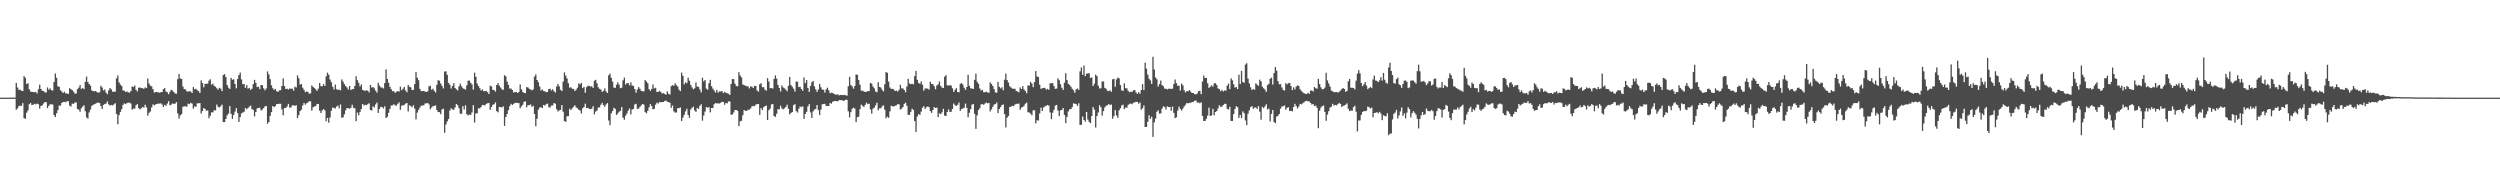 <?xml version="1.0" encoding="UTF-8"?>
<svg xmlns="http://www.w3.org/2000/svg" width="1920" height="150">
  <path d="M0 75.000h1v1.000H0zM1 75.000h1v1.000H1zM2 75.000h1v1.000H2zM3 75.000h1v1.000H3zM4 75.000h1v1.000H4zM5 75.000h1v1.000H5zM6 75.000h1v1.000H6zM7 75.000h1v1.000H7zM8 74.932h1v1.000H8zM9 74.937h1v1.000H9zM10 74.914h1v1.000H10zM11 74.934h1v1.000H11zM12 63.671h1v20.581H12zM13 67.163h1v16.092H13zM14 69.022h1v12.520H14zM15 68.883h1v12.261H15zM16 69.702h1v11.600H16zM17 69.916h1v9.311H17zM18 58.469h1v32.241H18zM19 59.737h1v31.516H19zM20 64.493h1v22.051H20zM21 63.897h1v20.946H21zM22 68.568h1v11.463H22zM23 70.306h1v8.824H23zM24 70.613h1v10.010H24zM25 70.621h1v9.791H25zM26 70.862h1v8.850H26zM27 70.565h1v9.572H27zM28 71.766h1v7.775H28zM29 68.551h1v11.534H29zM30 64.965h1v18.387H30zM31 68.376h1v12.991H31zM32 69.800h1v11.054H32zM33 69.955h1v9.484H33zM34 70.939h1v7.430H34zM35 71.031h1v7.506H35zM36 67.152h1v15.918H36zM37 68.928h1v12.371H37zM38 67.912h1v12.234H38zM39 69.347h1v10.723H39zM40 69.532h1v10.818H40zM41 63.000h1v25.386H41zM42 56.418h1v33.491H42zM43 59.736h1v27.311H43zM44 66.227h1v18.378H44zM45 66.716h1v14.386H45zM46 69.330h1v11.697H46zM47 70.372h1v8.651H47zM48 71.367h1v6.991H48zM49 70.376h1v7.859H49zM50 71.762h1v6.831H50zM51 71.781h1v5.899H51zM52 72.082h1v5.782H52zM53 67.760h1v13.414H53zM54 68.492h1v13.261H54zM55 69.146h1v10.440H55zM56 70.374h1v9.415H56zM57 71.895h1v6.900H57zM58 71.762h1v6.877H58zM59 68.462h1v15.215H59zM60 67.260h1v17.004H60zM61 65.336h1v20.534H61zM62 68.264h1v14.901H62zM63 67.653h1v14.202H63zM64 68.491h1v12.380H64zM65 62.806h1v22.644H65zM66 58.807h1v31.372H66zM67 62.980h1v28.104H67zM68 64.511h1v21.837H68zM69 65.723h1v18.475H69zM70 69.417h1v11.949H70zM71 69.930h1v10.606H71zM72 70.201h1v9.821H72zM73 69.907h1v9.719H73zM74 70.740h1v8.198H74zM75 71.196h1v7.552H75zM76 70.846h1v8.301H76zM77 65.861h1v15.640H77zM78 67.218h1v16.450H78zM79 69.424h1v11.162H79zM80 68.697h1v11.147H80zM81 71.192h1v8.308H81zM82 72.328h1v5.542H82zM83 69.333h1v10.804H83zM84 67.524h1v13.571H84zM85 68.601h1v12.043H85zM86 70.334h1v10.611H86zM87 70.531h1v9.659H87zM88 70.279h1v9.040H88zM89 60.195h1v27.317H89zM90 57.933h1v37.480H90zM91 63.281h1v25.129H91zM92 64.926h1v20.984H92zM93 66.071h1v17.797H93zM94 69.475h1v11.089H94zM95 69.735h1v9.687H95zM96 70.717h1v9.182H96zM97 70.188h1v9.014H97zM98 70.896h1v7.954H98zM99 71.099h1v7.726H99zM100 69.929h1v9.566H100zM101 66.415h1v17.863H101zM102 66.805h1v16.583H102zM103 65.690h1v17.751H103zM104 68.974h1v11.932H104zM105 70.194h1v9.727H105zM106 67.399h1v15.632H106zM107 67.137h1v16.944H107zM108 67.624h1v15.573H108zM109 67.757h1v14.464H109zM110 68.195h1v14.500H110zM111 67.115h1v13.340H111zM112 67.668h1v14.815H112zM113 60.338h1v28.515H113zM114 64.132h1v22.500H114zM115 65.798h1v19.850H115zM116 66.281h1v16.269H116zM117 68.462h1v11.737H117zM118 71.053h1v9.898H118zM119 70.766h1v9.444H119zM120 70.586h1v9.308H120zM121 70.937h1v8.566H121zM122 71.175h1v8.446H122zM123 70.811h1v8.556H123zM124 70.667h1v9.621H124zM125 68.436h1v13.766H125zM126 67.679h1v12.866H126zM127 70.232h1v11.051H127zM128 70.844h1v8.742H128zM129 72.327h1v5.410H129zM130 70.436h1v10.445H130zM131 68.944h1v11.440H131zM132 69.553h1v9.900H132zM133 70.725h1v9.107H133zM134 71.779h1v7.780H134zM135 72.002h1v6.447H135zM136 60.753h1v26.347H136zM137 56.812h1v34.284H137zM138 60.249h1v28.308H138zM139 60.559h1v27.030H139zM140 66.451h1v15.593H140zM141 68.451h1v13.242H141zM142 68.624h1v12.968H142zM143 70.151h1v11.795H143zM144 70.328h1v9.263H144zM145 70.015h1v10.035H145zM146 70.341h1v8.620H146zM147 71.364h1v8.157H147zM148 66.822h1v16.694H148zM149 68.553h1v13.162H149zM150 68.212h1v13.796H150zM151 69.284h1v10.100H151zM152 69.927h1v9.508H152zM153 71.407h1v7.684H153zM154 61.738h1v25.430H154zM155 63.791h1v21.483H155zM156 67.008h1v16.059H156zM157 64.486h1v19.192H157zM158 64.308h1v20.807H158zM159 64.239h1v20.538H159zM160 61.956h1v28.873H160zM161 60.894h1v27.970H161zM162 65.000h1v21.295H162zM163 64.239h1v22.097H163zM164 65.892h1v18.731H164zM165 66.573h1v18.243H165zM166 67.802h1v12.535H166zM167 68.862h1v13.197H167zM168 67.385h1v15.141H168zM169 68.040h1v13.598H169zM170 69.990h1v10.399H170zM171 57.591h1v36.217H171zM172 56.946h1v36.785H172zM173 59.169h1v32.198H173zM174 65.268h1v23.237H174zM175 67.329h1v19.929H175zM176 68.312h1v13.210H176zM177 59.857h1v27.609H177zM178 61.297h1v30.055H178zM179 60.887h1v27.374H179zM180 64.487h1v21.205H180zM181 67.833h1v15.173H181zM182 60.641h1v26.187H182zM183 57.643h1v36.005H183zM184 55.709h1v34.271H184zM185 60.976h1v26.119H185zM186 64.654h1v21.772H186zM187 64.535h1v21.296H187zM188 67.501h1v15.429H188zM189 65.378h1v18.562H189zM190 68.084h1v14.808H190zM191 67.469h1v14.393H191zM192 69.032h1v12.080H192zM193 68.090h1v15.724H193zM194 64.555h1v19.819H194zM195 61.328h1v28.051H195zM196 63.574h1v22.440H196zM197 66.881h1v16.406H197zM198 66.567h1v16.386H198zM199 68.445h1v14.320H199zM200 65.307h1v19.555H200zM201 65.310h1v18.833H201zM202 67.805h1v15.183H202zM203 69.312h1v12.407H203zM204 67.942h1v13.442H204zM205 54.834h1v40.208H205zM206 57.158h1v36.557H206zM207 60.797h1v28.258H207zM208 65.504h1v20.596H208zM209 67.741h1v13.743H209zM210 69.028h1v13.235H210zM211 68.234h1v13.211H211zM212 70.052h1v9.905H212zM213 70.575h1v9.284H213zM214 69.437h1v10.245H214zM215 69.260h1v10.433H215zM216 66.069h1v17.928H216zM217 60.164h1v28.405H217zM218 66.118h1v16.902H218zM219 68.370h1v14.520H219zM220 68.118h1v13.646H220zM221 68.736h1v11.034H221zM222 67.957h1v14.641H222zM223 68.141h1v14.392H223zM224 68.067h1v12.879H224zM225 69.643h1v11.178H225zM226 66.574h1v14.725H226zM227 67.181h1v13.613H227zM228 57.843h1v32.863H228zM229 60.136h1v28.307H229zM230 65.035h1v20.322H230zM231 64.397h1v19.808H231zM232 67.328h1v13.681H232zM233 68.918h1v10.130H233zM234 70.818h1v9.555H234zM235 70.133h1v9.157H235zM236 70.643h1v8.094H236zM237 71.935h1v5.806H237zM238 71.657h1v6.221H238zM239 65.625h1v19.364H239zM240 66.762h1v15.604H240zM241 67.649h1v14.080H241zM242 68.617h1v12.899H242zM243 69.762h1v9.993H243zM244 68.027h1v11.901H244zM245 63.745h1v21.226H245zM246 66.198h1v20.638H246zM247 66.182h1v18.585H247zM248 64.606h1v19.163H248zM249 66.047h1v18.687H249zM250 58.671h1v34.458H250zM251 55.816h1v34.762H251zM252 57.320h1v36.955H252zM253 61.019h1v29.164H253zM254 63.111h1v21.955H254zM255 66.565h1v16.027H255zM256 68.700h1v14.218H256zM257 64.917h1v18.462H257zM258 68.439h1v13.388H258zM259 69.097h1v11.988H259zM260 68.775h1v14.358H260zM261 69.371h1v10.860H261zM262 60.992h1v29.438H262zM263 62.645h1v27.529H263zM264 64.577h1v23.251H264zM265 66.128h1v18.623H265zM266 67.153h1v15.816H266zM267 68.687h1v14.461H267zM268 66.044h1v17.423H268zM269 69.189h1v13.622H269zM270 68.455h1v11.974H270zM271 68.441h1v14.379H271zM272 65.991h1v17.170H272zM273 58.558h1v34.491H273zM274 61.554h1v24.854H274zM275 63.566h1v24.950H275zM276 66.417h1v19.666H276zM277 64.869h1v18.888H277zM278 69.034h1v10.796H278zM279 69.465h1v11.645H279zM280 69.729h1v10.769H280zM281 69.301h1v11.463H281zM282 69.669h1v10.341H282zM283 70.965h1v8.321H283zM284 65.162h1v19.315H284zM285 67.293h1v17.560H285zM286 66.791h1v14.804H286zM287 67.907h1v14.615H287zM288 69.611h1v10.616H288zM289 71.097h1v7.709H289zM290 63.529h1v23.221H290zM291 65.704h1v17.929H291zM292 67.112h1v14.894H292zM293 67.245h1v15.048H293zM294 67.917h1v15.402H294zM295 63.808h1v17.828H295zM296 53.266h1v37.377H296zM297 60.658h1v28.997H297zM298 63.566h1v23.079H298zM299 66.722h1v16.905H299zM300 68.497h1v12.528H300zM301 70.040h1v10.925H301zM302 70.037h1v10.009H302zM303 71.249h1v9.696H303zM304 70.452h1v10.661H304zM305 69.905h1v9.796H305zM306 70.370h1v8.273H306zM307 66.490h1v17.838H307zM308 69.275h1v11.937H308zM309 68.158h1v12.738H309zM310 66.773h1v13.746H310zM311 69.452h1v10.114H311zM312 70.841h1v8.251H312zM313 65.243h1v20.352H313zM314 66.542h1v14.293H314zM315 67.082h1v14.413H315zM316 69.176h1v13.274H316zM317 68.998h1v11.826H317zM318 64.628h1v18.758H318zM319 55.237h1v36.492H319zM320 59.700h1v26.765H320zM321 61.599h1v22.786H321zM322 68.265h1v14.299H322zM323 70.015h1v11.146H323zM324 69.949h1v11.103H324zM325 69.818h1v11.025H325zM326 70.361h1v9.076H326zM327 70.668h1v8.746H327zM328 70.164h1v8.935H328zM329 66.289h1v13.893H329zM330 65.864h1v18.071H330zM331 68.879h1v13.656H331zM332 68.159h1v13.472H332zM333 69.678h1v11.614H333zM334 70.990h1v9.969H334zM335 65.124h1v19.374H335zM336 61.614h1v24.448H336zM337 62.009h1v24.132H337zM338 64.155h1v23.557H338zM339 65.913h1v18.131H339zM340 67.906h1v15.615H340zM341 54.991h1v46.966H341zM342 54.764h1v40.860H342zM343 57.480h1v35.818H343zM344 63.708h1v27.721H344zM345 65.059h1v19.839H345zM346 67.990h1v15.191H346zM347 65.986h1v17.994H347zM348 63.908h1v20.507H348zM349 67.552h1v14.970H349zM350 68.617h1v11.181H350zM351 69.467h1v11.349H351zM352 66.348h1v16.710H352zM353 64.248h1v23.087H353zM354 66.227h1v21.107H354zM355 67.810h1v13.697H355zM356 68.264h1v15.870H356zM357 68.853h1v12.053H357zM358 65.547h1v22.163H358zM359 62.028h1v26.665H359zM360 61.837h1v26.149H360zM361 63.604h1v24.656H361zM362 64.808h1v21.554H362zM363 68.831h1v11.975H363zM364 55.803h1v38.304H364zM365 58.983h1v28.082H365zM366 64.156h1v22.932H366zM367 66.042h1v17.092H367zM368 67.753h1v15.564H368zM369 69.459h1v12.673H369zM370 68.722h1v11.875H370zM371 70.018h1v10.750H371zM372 70.046h1v10.824H372zM373 69.809h1v9.944H373zM374 70.747h1v8.546H374zM375 72.204h1v6.831H375zM376 65.726h1v18.667H376zM377 66.449h1v15.732H377zM378 69.024h1v11.446H378zM379 69.229h1v10.868H379zM380 70.358h1v8.273H380zM381 65.263h1v20.158H381zM382 63.859h1v22.395H382zM383 65.809h1v16.337H383zM384 67.240h1v15.082H384zM385 68.646h1v13.844H385zM386 68.981h1v12.744H386zM387 57.760h1v38.920H387zM388 58.601h1v31.261H388zM389 62.715h1v24.879H389zM390 65.170h1v19.461H390zM391 68.055h1v13.496H391zM392 68.008h1v11.694H392zM393 69.140h1v11.509H393zM394 71.069h1v8.713H394zM395 70.723h1v8.319H395zM396 70.566h1v8.268H396zM397 71.425h1v7.606H397zM398 70.662h1v8.546H398zM399 64.808h1v18.299H399zM400 68.541h1v13.192H400zM401 70.508h1v9.909H401zM402 71.407h1v6.752H402zM403 71.501h1v6.384H403zM404 66.895h1v15.553H404zM405 67.187h1v13.569H405zM406 68.222h1v12.598H406zM407 68.783h1v11.391H407zM408 69.367h1v12.725H408zM409 68.714h1v12.533H409zM410 58.831h1v28.675H410zM411 57.192h1v39.776H411zM412 61.457h1v29.748H412zM413 63.130h1v21.077H413zM414 66.388h1v16.172H414zM415 69.453h1v12.937H415zM416 68.721h1v14.251H416zM417 69.930h1v10.655H417zM418 70.127h1v11.007H418zM419 70.829h1v9.184H419zM420 70.540h1v9.018H420zM421 68.338h1v13.965H421zM422 68.172h1v14.478H422zM423 69.534h1v11.507H423zM424 68.513h1v12.498H424zM425 70.047h1v9.065H425zM426 71.083h1v8.579H426zM427 66.454h1v17.394H427zM428 64.467h1v21.203H428zM429 66.249h1v18.585H429zM430 68.862h1v15.581H430zM431 69.880h1v10.791H431zM432 62.695h1v23.112H432zM433 55.591h1v37.458H433zM434 58.028h1v35.554H434zM435 60.285h1v28.986H435zM436 63.893h1v25.341H436zM437 67.279h1v16.226H437zM438 67.093h1v17.376H438zM439 68.124h1v15.093H439zM440 68.355h1v13.633H440zM441 69.926h1v10.935H441zM442 68.843h1v13.638H442zM443 67.358h1v15.834H443zM444 64.006h1v20.272H444zM445 64.816h1v20.081H445zM446 63.649h1v23.506H446zM447 67.657h1v15.488H447zM448 66.775h1v15.448H448zM449 71.157h1v8.461H449zM450 66.950h1v16.051H450zM451 65.869h1v16.961H451zM452 66.010h1v17.558H452zM453 66.518h1v17.280H453zM454 66.241h1v17.251H454zM455 67.554h1v14.048H455zM456 61.987h1v25.896H456zM457 61.302h1v24.383H457zM458 63.962h1v20.922H458zM459 67.085h1v15.562H459zM460 68.177h1v14.248H460zM461 68.749h1v11.684H461zM462 70.544h1v8.430H462zM463 69.755h1v11.080H463zM464 67.881h1v14.094H464zM465 70.261h1v9.979H465zM466 71.388h1v7.762H466zM467 57.875h1v34.671H467zM468 56.549h1v39.594H468zM469 59.837h1v27.186H469zM470 62.674h1v22.629H470zM471 67.241h1v15.527H471zM472 67.551h1v16.035H472zM473 65.040h1v23.239H473zM474 63.192h1v23.896H474zM475 65.019h1v20.818H475zM476 67.715h1v17.455H476zM477 67.348h1v14.916H477zM478 61.713h1v28.639H478zM479 59.614h1v32.330H479zM480 64.933h1v23.907H480zM481 63.871h1v23.289H481zM482 63.776h1v21.166H482zM483 65.609h1v17.699H483zM484 63.283h1v24.527H484zM485 65.704h1v18.545H485zM486 65.931h1v17.633H486zM487 68.343h1v11.912H487zM488 71.200h1v8.538H488zM489 68.718h1v14.887H489zM490 66.943h1v16.500H490zM491 68.143h1v13.924H491zM492 69.802h1v11.145H492zM493 70.017h1v9.785H493zM494 70.214h1v10.114H494zM495 61.473h1v24.638H495zM496 62.632h1v24.383H496zM497 63.933h1v21.209H497zM498 68.439h1v13.976H498zM499 69.752h1v10.147H499zM500 68.309h1v13.188H500zM501 64.854h1v19.127H501zM502 67.948h1v15.675H502zM503 67.372h1v13.077H503zM504 70.548h1v8.336H504zM505 70.607h1v8.913H505zM506 69.776h1v8.579H506zM507 70.612h1v7.984H507zM508 71.807h1v6.572H508zM509 71.524h1v6.801H509zM510 72.150h1v5.481H510zM511 72.709h1v4.483H511zM512 70.157h1v8.005H512zM513 72.035h1v6.370H513zM514 72.603h1v6.299H514zM515 66.209h1v16.596H515zM516 65.377h1v15.697H516zM517 65.886h1v19.628H517zM518 63.947h1v22.543H518zM519 65.448h1v20.900H519zM520 66.430h1v16.604H520zM521 68.821h1v14.296H521zM522 70.014h1v12.458H522zM523 55.759h1v37.176H523zM524 58.219h1v32.160H524zM525 64.798h1v23.405H525zM526 63.185h1v22.372H526zM527 63.911h1v19.660H527zM528 59.627h1v28.684H528zM529 61.984h1v28.533H529zM530 65.154h1v18.938H530zM531 67.120h1v15.659H531zM532 68.522h1v13.404H532zM533 67.802h1v17.029H533zM534 63.345h1v22.622H534zM535 66.521h1v16.353H535zM536 66.712h1v16.944H536zM537 68.646h1v12.595H537zM538 70.938h1v9.126H538zM539 59.699h1v32.978H539zM540 62.500h1v26.236H540zM541 61.448h1v24.284H541zM542 68.043h1v14.232H542zM543 68.921h1v13.749H543zM544 63.973h1v18.354H544zM545 61.263h1v25.083H545zM546 66.197h1v16.758H546zM547 68.050h1v14.853H547zM548 69.468h1v10.624H548zM549 71.086h1v8.079H549zM550 69.044h1v10.351H550zM551 71.119h1v8.255H551zM552 70.189h1v9.328H552zM553 70.258h1v8.682H553zM554 69.948h1v8.304H554zM555 71.542h1v6.728H555zM556 70.563h1v9.884H556zM557 71.246h1v7.793H557zM558 71.635h1v7.775H558zM559 71.993h1v5.874H559zM560 72.915h1v5.023H560zM561 64.526h1v23.632H561zM562 60.727h1v27.206H562zM563 60.753h1v25.614H563zM564 64.232h1v20.250H564zM565 66.042h1v18.416H565zM566 66.297h1v18.836H566zM567 55.427h1v41.421H567zM568 58.028h1v35.194H568zM569 59.458h1v33.281H569zM570 64.874h1v23.592H570zM571 65.343h1v19.192H571zM572 65.908h1v19.181H572zM573 66.259h1v18.962H573zM574 66.278h1v18.042H574zM575 67.942h1v16.268H575zM576 66.310h1v16.931H576zM577 66.627h1v15.082H577zM578 67.533h1v13.779H578zM579 65.933h1v15.688H579zM580 66.088h1v14.254H580zM581 69.453h1v10.497H581zM582 70.393h1v9.497H582zM583 64.711h1v23.492H583zM584 63.902h1v19.082H584zM585 66.977h1v17.500H585zM586 66.994h1v15.348H586zM587 68.872h1v12.678H587zM588 69.617h1v11.445H588zM589 59.981h1v32.238H589zM590 62.617h1v22.070H590zM591 67.746h1v15.699H591zM592 67.623h1v12.614H592zM593 68.047h1v11.880H593zM594 60.671h1v28.469H594zM595 57.919h1v31.826H595zM596 60.367h1v27.009H596zM597 65.250h1v18.541H597zM598 67.599h1v16.408H598zM599 70.262h1v11.003H599zM600 65.647h1v17.653H600zM601 67.151h1v16.842H601zM602 67.821h1v15.393H602zM603 68.766h1v13.420H603zM604 70.066h1v10.310H604zM605 65.904h1v17.601H605zM606 59.065h1v28.797H606zM607 65.317h1v21.393H607zM608 66.610h1v19.447H608zM609 68.104h1v12.683H609zM610 70.364h1v9.656H610zM611 62.568h1v22.778H611zM612 62.774h1v23.669H612zM613 66.869h1v16.669H613zM614 66.668h1v15.096H614zM615 68.281h1v13.980H615zM616 69.676h1v11.969H616zM617 59.506h1v31.771H617zM618 63.837h1v23.720H618zM619 61.477h1v24.436H619zM620 67.581h1v14.198H620zM621 70.485h1v9.510H621zM622 65.992h1v20.351H622zM623 63.167h1v27.381H623zM624 62.180h1v23.310H624zM625 66.346h1v17.781H625zM626 68.587h1v15.070H626zM627 70.536h1v10.121H627zM628 68.767h1v15.813H628zM629 64.453h1v23.937H629zM630 67.071h1v17.089H630zM631 68.785h1v11.348H631zM632 68.898h1v11.031H632zM633 71.072h1v8.654H633zM634 68.589h1v12.778H634zM635 67.310h1v14.061H635zM636 69.385h1v11.998H636zM637 71.642h1v7.462H637zM638 71.163h1v8.468H638zM639 71.392h1v6.722H639zM640 72.110h1v5.631H640zM641 72.609h1v4.904H641zM642 72.698h1v4.965H642zM643 72.450h1v5.371H643zM644 73.287h1v3.619H644zM645 72.957h1v3.975H645zM646 72.853h1v3.964H646zM647 73.090h1v4.474H647zM648 72.832h1v4.357H648zM649 73.220h1v3.368H649zM650 73.454h1v3.187H650zM651 66.257h1v19.228H651zM652 58.985h1v31.190H652zM653 65.219h1v20.968H653zM654 66.355h1v17.202H654zM655 68.100h1v14.577H655zM656 65.982h1v17.408H656zM657 57.229h1v36.557H657zM658 57.446h1v32.575H658zM659 61.497h1v28.091H659zM660 65.118h1v18.752H660zM661 69.614h1v10.772H661zM662 69.631h1v11.693H662zM663 70.269h1v11.933H663zM664 70.672h1v9.846H664zM665 70.455h1v8.465H665zM666 69.952h1v9.959H666zM667 70.062h1v9.611H667zM668 63.656h1v20.354H668zM669 64.261h1v22.983H669zM670 66.512h1v16.928H670zM671 67.892h1v14.723H671zM672 70.254h1v10.618H672zM673 70.857h1v8.016H673zM674 63.173h1v21.488H674zM675 66.748h1v16.385H675zM676 67.245h1v15.879H676zM677 68.925h1v12.805H677zM678 70.270h1v10.614H678zM679 64.772h1v19.497H679zM680 55.297h1v35.497H680zM681 55.959h1v33.619H681zM682 62.653h1v27.822H682zM683 67.196h1v18.321H683zM684 68.324h1v12.886H684zM685 68.181h1v13.439H685zM686 68.757h1v13.056H686zM687 69.942h1v11.247H687zM688 69.530h1v11.367H688zM689 70.335h1v9.651H689zM690 68.902h1v11.207H690zM691 65.150h1v18.970H691zM692 67.836h1v15.642H692zM693 67.944h1v14.250H693zM694 69.184h1v10.607H694zM695 70.845h1v8.020H695zM696 66.413h1v14.844H696zM697 60.499h1v27.713H697zM698 64.097h1v24.120H698zM699 64.671h1v21.225H699zM700 64.311h1v19.180H700zM701 64.762h1v19.649H701zM702 58.450h1v34.528H702zM703 54.472h1v46.923H703zM704 61.292h1v28.153H704zM705 63.694h1v23.945H705zM706 64.409h1v23.871H706zM707 62.586h1v23.131H707zM708 65.131h1v17.555H708zM709 69.609h1v12.023H709zM710 67.930h1v15.839H710zM711 67.963h1v14.418H711zM712 68.047h1v13.740H712zM713 68.880h1v13.401H713zM714 62.792h1v22.571H714zM715 64.478h1v22.182H715zM716 64.624h1v19.866H716zM717 66.189h1v16.053H717zM718 68.558h1v14.441H718zM719 65.658h1v16.971H719zM720 64.759h1v25.221H720zM721 62.567h1v24.454H721zM722 65.969h1v21.745H722zM723 67.285h1v19.007H723zM724 67.601h1v16.007H724zM725 58.864h1v29.936H725zM726 57.731h1v31.347H726zM727 65.530h1v20.559H727zM728 65.709h1v18.360H728zM729 65.376h1v20.556H729zM730 65.754h1v20.078H730zM731 67.861h1v15.836H731zM732 70.615h1v8.898H732zM733 68.945h1v11.854H733zM734 67.635h1v13.686H734zM735 70.633h1v9.793H735zM736 70.900h1v7.872H736zM737 64.417h1v20.731H737zM738 63.791h1v19.965H738zM739 64.957h1v18.407H739zM740 67.379h1v15.362H740zM741 68.942h1v10.623H741zM742 66.817h1v16.050H742zM743 57.401h1v32.638H743zM744 65.965h1v20.647H744zM745 67.739h1v16.140H745zM746 68.047h1v12.315H746zM747 68.285h1v11.656H747zM748 61.352h1v26.056H748zM749 56.524h1v42.447H749zM750 62.839h1v25.775H750zM751 64.357h1v20.145H751zM752 67.912h1v15.234H752zM753 69.549h1v10.664H753zM754 68.954h1v10.994H754zM755 70.831h1v9.646H755zM756 70.878h1v8.646H756zM757 70.335h1v8.435H757zM758 71.024h1v8.341H758zM759 71.225h1v7.886H759zM760 63.216h1v22.389H760zM761 64.520h1v19.519H761zM762 66.071h1v15.928H762zM763 68.455h1v11.875H763zM764 70.986h1v8.913H764zM765 71.240h1v7.529H765zM766 62.891h1v23.958H766zM767 66.735h1v16.992H767zM768 67.900h1v14.368H768zM769 66.986h1v13.682H769zM770 69.296h1v10.923H770zM771 61.234h1v26.349H771zM772 56.533h1v41.345H772zM773 61.482h1v28.900H773zM774 63.386h1v25.644H774zM775 66.222h1v15.957H775zM776 67.202h1v14.607H776zM777 68.008h1v13.287H777zM778 68.226h1v13.281H778zM779 68.167h1v12.134H779zM780 69.831h1v9.841H780zM781 70.237h1v9.586H781zM782 70.880h1v8.573H782zM783 67.099h1v17.240H783zM784 68.414h1v14.208H784zM785 66.152h1v15.999H785zM786 68.640h1v12.540H786zM787 69.934h1v9.743H787zM788 71.681h1v7.173H788zM789 65.646h1v20.575H789zM790 65.737h1v20.693H790zM791 62.967h1v24.307H791zM792 64.182h1v24.417H792zM793 66.907h1v17.875H793zM794 63.092h1v21.601H794zM795 54.556h1v40.201H795zM796 58.731h1v33.611H796zM797 59.175h1v33.415H797zM798 65.045h1v22.096H798zM799 68.187h1v14.532H799zM800 67.732h1v17.576H800zM801 67.541h1v15.044H801zM802 67.446h1v14.248H802zM803 68.847h1v12.423H803zM804 68.212h1v12.368H804zM805 68.966h1v12.166H805zM806 64.054h1v22.251H806zM807 63.921h1v27.596H807zM808 63.805h1v22.772H808zM809 66.158h1v18.154H809zM810 68.258h1v12.863H810zM811 68.053h1v12.523H811zM812 60.117h1v24.786H812zM813 61.527h1v27.679H813zM814 64.645h1v20.089H814zM815 67.372h1v17.044H815zM816 69.044h1v13.877H816zM817 63.489h1v24.722H817zM818 56.245h1v38.334H818zM819 61.471h1v28.268H819zM820 64.450h1v21.121H820zM821 65.226h1v18.668H821zM822 66.596h1v17.228H822zM823 68.186h1v14.065H823zM824 69.437h1v9.942H824zM825 71.234h1v8.444H825zM826 68.616h1v11.323H826zM827 67.956h1v13.374H827zM828 69.085h1v10.251H828zM829 54.853h1v41.025H829zM830 51.755h1v44.091H830zM831 57.450h1v32.109H831zM832 50.380h1v41.792H832zM833 58.460h1v34.998H833zM834 56.675h1v29.342H834zM835 56.327h1v35.530H835zM836 56.256h1v37.397H836zM837 59.905h1v34.726H837zM838 59.414h1v29.732H838zM839 66.070h1v16.172H839zM840 64.245h1v19.997H840zM841 57.219h1v40.742H841zM842 58.512h1v30.625H842zM843 65.783h1v20.575H843zM844 67.955h1v12.909H844zM845 67.796h1v14.577H845zM846 62.553h1v26.245H846zM847 62.551h1v22.814H847zM848 67.500h1v15.021H848zM849 68.180h1v13.029H849zM850 69.716h1v11.151H850zM851 69.989h1v9.871H851zM852 69.252h1v11.469H852zM853 70.506h1v9.701H853zM854 60.940h1v30.237H854zM855 60.537h1v28.646H855zM856 66.608h1v17.909H856zM857 60.978h1v27.656H857zM858 59.614h1v30.915H858zM859 60.184h1v24.591H859zM860 65.309h1v17.914H860zM861 69.390h1v11.590H861zM862 69.851h1v10.530H862zM863 64.005h1v19.808H863zM864 67.684h1v14.968H864zM865 67.931h1v14.708H865zM866 69.814h1v10.701H866zM867 70.875h1v8.829H867zM868 70.340h1v9.172H868zM869 70.566h1v9.524H869zM870 69.386h1v9.511H870zM871 69.103h1v9.556H871zM872 70.982h1v7.175H872zM873 72.073h1v6.198H873zM874 70.757h1v8.836H874zM875 71.984h1v6.776H875zM876 69.127h1v15.083H876zM877 64.671h1v18.456H877zM878 69.172h1v11.817H878zM879 48.137h1v49.377H879zM880 52.676h1v44.831H880zM881 57.317h1v36.246H881zM882 60.524h1v27.976H882zM883 61.747h1v29.573H883zM884 64.433h1v25.220H884zM885 43.643h1v61.447H885zM886 53.336h1v40.656H886zM887 59.424h1v31.721H887zM888 60.912h1v24.896H888zM889 66.433h1v18.314H889zM890 64.551h1v22.736H890zM891 61.835h1v25.236H891zM892 65.338h1v18.157H892zM893 66.285h1v15.374H893zM894 68.117h1v14.124H894zM895 68.166h1v15.963H895zM896 68.674h1v13.045H896zM897 68.165h1v14.065H897zM898 68.116h1v14.003H898zM899 68.280h1v16.829H899zM900 68.103h1v13.843H900zM901 64.544h1v22.072H901zM902 61.095h1v29.630H902zM903 63.860h1v26.187H903zM904 65.896h1v18.995H904zM905 65.785h1v16.118H905zM906 69.537h1v14.131H906zM907 64.198h1v20.750H907zM908 65.524h1v17.852H908zM909 69.398h1v12.378H909zM910 70.948h1v9.465H910zM911 69.915h1v9.193H911zM912 70.109h1v9.321H912zM913 69.191h1v9.857H913zM914 70.465h1v8.431H914zM915 71.400h1v7.025H915zM916 71.430h1v6.740H916zM917 72.319h1v5.042H917zM918 72.484h1v4.757H918zM919 71.804h1v7.050H919zM920 70.013h1v8.689H920zM921 69.803h1v9.506H921zM922 72.367h1v6.205H922zM923 62.544h1v26.483H923zM924 58.006h1v34.866H924zM925 59.922h1v33.005H925zM926 59.777h1v31.465H926zM927 63.967h1v24.830H927zM928 67.481h1v15.154H928zM929 66.488h1v22.535H929zM930 65.510h1v23.109H930zM931 66.582h1v16.960H931zM932 64.064h1v24.461H932zM933 63.872h1v22.123H933zM934 65.352h1v19.959H934zM935 67.904h1v15.295H935zM936 68.477h1v12.363H936zM937 70.069h1v11.999H937zM938 69.021h1v12.897H938zM939 70.260h1v10.355H939zM940 69.438h1v10.284H940zM941 69.644h1v10.128H941zM942 65.784h1v17.782H942zM943 64.196h1v19.903H943zM944 68.467h1v13.556H944zM945 60.209h1v32.643H945zM946 61.677h1v31.178H946zM947 64.733h1v22.850H947zM948 67.309h1v16.377H948zM949 66.815h1v14.730H949zM950 68.382h1v13.956H950zM951 57.377h1v33.201H951zM952 64.541h1v23.730H952zM953 54.375h1v36.279H953zM954 62.923h1v22.611H954zM955 63.583h1v23.340H955zM956 49.537h1v42.970H956zM957 48.515h1v47.595H957zM958 60.384h1v26.913H958zM959 64.061h1v20.768H959zM960 67.020h1v15.326H960zM961 69.129h1v12.399H961zM962 68.295h1v15.321H962zM963 68.965h1v13.564H963zM964 64.001h1v18.622H964zM965 65.009h1v18.619H965zM966 65.904h1v15.589H966zM967 61.202h1v24.496H967zM968 62.498h1v29.461H968zM969 66.490h1v15.537H969zM970 67.812h1v15.271H970zM971 68.793h1v12.950H971zM972 70.483h1v9.596H972zM973 65.362h1v18.656H973zM974 64.362h1v19.029H974zM975 60.484h1v32.792H975zM976 59.671h1v27.782H976zM977 64.899h1v19.601H977zM978 56.128h1v37.553H978zM979 51.452h1v43.211H979zM980 54.250h1v35.275H980zM981 62.239h1v26.722H981zM982 64.720h1v22.766H982zM983 64.621h1v18.909H983zM984 67.179h1v14.563H984zM985 69.042h1v12.565H985zM986 69.602h1v11.382H986zM987 63.859h1v20.442H987zM988 64.798h1v17.997H988zM989 63.891h1v18.490H989zM990 63.759h1v21.548H990zM991 66.119h1v18.994H991zM992 69.206h1v16.324H992zM993 67.099h1v15.054H993zM994 68.728h1v11.038H994zM995 66.520h1v14.977H995zM996 65.546h1v17.739H996zM997 66.069h1v15.754H997zM998 68.561h1v11.213H998zM999 69.810h1v10.364H999zM1000 70.927h1v8.443H1000zM1001 71.520h1v7.007H1001zM1002 72.093h1v5.603H1002zM1003 72.175h1v5.226H1003zM1004 71.190h1v6.626H1004zM1005 72.149h1v5.747H1005zM1006 69.607h1v9.456H1006zM1007 69.455h1v10.882H1007zM1008 70.231h1v9.661H1008zM1009 66.802h1v14.721H1009zM1010 67.750h1v13.276H1010zM1011 68.131h1v14.674H1011zM1012 60.555h1v37.945H1012zM1013 64.523h1v20.472H1013zM1014 67.074h1v15.542H1014zM1015 68.623h1v12.871H1015zM1016 68.417h1v12.626H1016zM1017 67.257h1v18.685H1017zM1018 55.860h1v36.894H1018zM1019 61.750h1v26.256H1019zM1020 64.110h1v21.304H1020zM1021 66.441h1v16.145H1021zM1022 69.546h1v12.363H1022zM1023 70.149h1v9.570H1023zM1024 70.768h1v10.335H1024zM1025 70.771h1v9.816H1025zM1026 70.604h1v10.337H1026zM1027 71.193h1v8.780H1027zM1028 70.438h1v8.618H1028zM1029 69.572h1v10.270H1029zM1030 68.403h1v13.733H1030zM1031 67.574h1v13.716H1031zM1032 68.313h1v12.683H1032zM1033 70.492h1v9.946H1033zM1034 69.833h1v9.573H1034zM1035 62.456h1v21.124H1035zM1036 60.672h1v24.668H1036zM1037 67.381h1v17.446H1037zM1038 67.311h1v17.764H1038zM1039 67.603h1v14.692H1039zM1040 68.664h1v12.542H1040zM1041 61.967h1v23.783H1041zM1042 56.547h1v44.410H1042zM1043 53.890h1v38.689H1043zM1044 56.299h1v36.187H1044zM1045 63.760h1v24.490H1045zM1046 66.198h1v19.816H1046zM1047 64.804h1v20.516H1047zM1048 63.031h1v22.369H1048zM1049 65.724h1v19.244H1049zM1050 68.520h1v13.308H1050zM1051 67.580h1v14.860H1051zM1052 66.766h1v16.554H1052zM1053 67.688h1v14.944H1053zM1054 61.023h1v29.058H1054zM1055 58.063h1v28.701H1055zM1056 61.824h1v24.776H1056zM1057 62.096h1v24.036H1057zM1058 63.098h1v24.003H1058zM1059 61.710h1v24.209H1059zM1060 59.287h1v27.855H1060zM1061 61.907h1v30.407H1061zM1062 56.022h1v32.507H1062zM1063 61.214h1v27.806H1063zM1064 63.488h1v25.830H1064zM1065 64.237h1v22.770H1065zM1066 51.860h1v51.989H1066zM1067 48.169h1v54.441H1067zM1068 54.527h1v48.019H1068zM1069 57.651h1v34.075H1069zM1070 63.829h1v23.623H1070zM1071 64.235h1v22.209H1071zM1072 60.845h1v23.524H1072zM1073 59.605h1v31.448H1073zM1074 64.788h1v23.843H1074zM1075 65.515h1v20.034H1075zM1076 67.467h1v15.075H1076zM1077 64.492h1v24.499H1077zM1078 61.942h1v25.170H1078zM1079 61.779h1v29.140H1079zM1080 62.838h1v23.643H1080zM1081 67.713h1v14.629H1081zM1082 67.103h1v16.653H1082zM1083 61.965h1v28.211H1083zM1084 61.740h1v25.302H1084zM1085 61.918h1v23.505H1085zM1086 63.091h1v23.524H1086zM1087 64.265h1v23.860H1087zM1088 54.609h1v36.583H1088zM1089 49.666h1v49.000H1089zM1090 54.779h1v36.498H1090zM1091 62.776h1v25.771H1091zM1092 62.567h1v23.388H1092zM1093 62.169h1v26.217H1093zM1094 63.283h1v24.393H1094zM1095 65.404h1v17.954H1095zM1096 64.113h1v20.946H1096zM1097 62.434h1v23.024H1097zM1098 62.341h1v23.046H1098zM1099 65.698h1v18.754H1099zM1100 64.857h1v20.585H1100zM1101 60.518h1v31.431H1101zM1102 60.324h1v28.791H1102zM1103 66.672h1v18.729H1103zM1104 67.909h1v15.270H1104zM1105 67.179h1v16.154H1105zM1106 67.212h1v16.900H1106zM1107 62.868h1v27.429H1107zM1108 67.548h1v16.850H1108zM1109 65.340h1v18.449H1109zM1110 66.104h1v14.502H1110zM1111 66.926h1v14.309H1111zM1112 60.167h1v25.526H1112zM1113 56.249h1v34.319H1113zM1114 57.707h1v34.620H1114zM1115 60.583h1v26.333H1115zM1116 66.351h1v17.794H1116zM1117 66.439h1v17.724H1117zM1118 67.620h1v16.559H1118zM1119 68.132h1v14.395H1119zM1120 68.778h1v15.187H1120zM1121 69.372h1v12.832H1121zM1122 69.760h1v11.560H1122zM1123 70.428h1v9.990H1123zM1124 52.049h1v43.491H1124zM1125 58.266h1v33.937H1125zM1126 60.213h1v27.683H1126zM1127 65.015h1v20.829H1127zM1128 66.008h1v17.317H1128zM1129 67.438h1v14.517H1129zM1130 63.373h1v22.676H1130zM1131 64.440h1v19.448H1131zM1132 67.492h1v17.236H1132zM1133 67.790h1v14.878H1133zM1134 67.754h1v12.439H1134zM1135 70.733h1v9.683H1135zM1136 64.447h1v19.643H1136zM1137 63.164h1v22.005H1137zM1138 64.298h1v19.632H1138zM1139 65.086h1v18.219H1139zM1140 69.436h1v12.559H1140zM1141 68.982h1v10.443H1141zM1142 70.318h1v9.964H1142zM1143 69.835h1v10.749H1143zM1144 69.853h1v10.215H1144zM1145 70.640h1v8.766H1145zM1146 69.803h1v9.453H1146zM1147 66.301h1v16.613H1147zM1148 66.341h1v17.319H1148zM1149 67.651h1v15.439H1149zM1150 69.047h1v11.233H1150zM1151 68.631h1v11.054H1151zM1152 70.535h1v9.036H1152zM1153 70.412h1v9.842H1153zM1154 59.922h1v27.127H1154zM1155 59.778h1v28.649H1155zM1156 60.816h1v27.762H1156zM1157 65.405h1v19.663H1157zM1158 67.032h1v18.664H1158zM1159 63.618h1v23.797H1159zM1160 62.989h1v26.391H1160zM1161 64.768h1v24.812H1161zM1162 66.863h1v20.783H1162zM1163 65.713h1v20.057H1163zM1164 65.549h1v20.542H1164zM1165 65.268h1v18.236H1165zM1166 68.677h1v11.150H1166zM1167 70.796h1v10.234H1167zM1168 69.309h1v10.961H1168zM1169 71.029h1v8.694H1169zM1170 71.795h1v6.942H1170zM1171 71.664h1v7.313H1171zM1172 71.311h1v7.671H1172zM1173 72.680h1v4.959H1173zM1174 70.157h1v9.343H1174zM1175 69.462h1v9.729H1175zM1176 70.995h1v9.500H1176zM1177 69.149h1v14.526H1177zM1178 63.973h1v21.169H1178zM1179 65.015h1v19.547H1179zM1180 67.023h1v17.473H1180zM1181 68.258h1v13.231H1181zM1182 70.420h1v9.692H1182zM1183 67.794h1v15.059H1183zM1184 68.120h1v14.529H1184zM1185 70.571h1v9.470H1185zM1186 69.742h1v9.510H1186zM1187 70.390h1v8.990H1187zM1188 71.009h1v8.249H1188zM1189 71.719h1v6.722H1189zM1190 71.408h1v7.447H1190zM1191 71.413h1v7.624H1191zM1192 72.173h1v6.186H1192zM1193 70.926h1v9.403H1193zM1194 70.887h1v8.170H1194zM1195 70.057h1v9.197H1195zM1196 71.774h1v6.951H1196zM1197 71.067h1v7.620H1197zM1198 71.331h1v7.351H1198zM1199 71.526h1v7.679H1199zM1200 67.869h1v14.205H1200zM1201 68.151h1v13.991H1201zM1202 69.447h1v10.936H1202zM1203 68.891h1v12.723H1203zM1204 68.763h1v11.664H1204zM1205 69.123h1v10.599H1205zM1206 59.264h1v28.078H1206zM1207 59.751h1v29.489H1207zM1208 64.579h1v22.225H1208zM1209 65.787h1v18.178H1209zM1210 65.971h1v17.432H1210zM1211 66.029h1v16.870H1211zM1212 68.472h1v13.937H1212zM1213 67.727h1v13.255H1213zM1214 66.966h1v15.528H1214zM1215 69.761h1v12.237H1215zM1216 69.124h1v11.488H1216zM1217 68.329h1v13.231H1217zM1218 67.085h1v17.018H1218zM1219 67.905h1v12.978H1219zM1220 67.436h1v14.435H1220zM1221 68.124h1v13.225H1221zM1222 70.174h1v9.677H1222zM1223 67.861h1v12.902H1223zM1224 67.469h1v18.051H1224zM1225 67.886h1v13.331H1225zM1226 68.667h1v12.421H1226zM1227 66.859h1v16.302H1227zM1228 68.335h1v11.582H1228zM1229 67.889h1v13.290H1229zM1230 56.486h1v30.502H1230zM1231 66.502h1v21.517H1231zM1232 65.675h1v17.919H1232zM1233 68.207h1v13.935H1233zM1234 68.335h1v12.682H1234zM1235 68.482h1v12.074H1235zM1236 70.054h1v10.768H1236zM1237 70.574h1v9.455H1237zM1238 70.216h1v9.530H1238zM1239 71.680h1v6.838H1239zM1240 71.966h1v6.487H1240zM1241 70.439h1v10.534H1241zM1242 69.263h1v11.311H1242zM1243 69.490h1v11.493H1243zM1244 69.427h1v10.290H1244zM1245 71.806h1v7.667H1245zM1246 72.223h1v6.548H1246zM1247 66.821h1v18.598H1247zM1248 62.219h1v23.463H1248zM1249 65.345h1v19.495H1249zM1250 66.529h1v17.324H1250zM1251 67.400h1v14.124H1251zM1252 67.794h1v15.394H1252zM1253 65.351h1v18.503H1253zM1254 60.410h1v28.030H1254zM1255 62.610h1v29.172H1255zM1256 60.310h1v27.415H1256zM1257 64.739h1v22.166H1257zM1258 65.880h1v17.037H1258zM1259 68.993h1v12.225H1259zM1260 69.657h1v12.326H1260zM1261 68.755h1v12.917H1261zM1262 70.717h1v9.294H1262zM1263 69.530h1v10.838H1263zM1264 69.260h1v10.894H1264zM1265 63.659h1v24.656H1265zM1266 63.502h1v25.150H1266zM1267 63.798h1v23.929H1267zM1268 66.043h1v17.521H1268zM1269 66.408h1v15.454H1269zM1270 70.476h1v8.800H1270zM1271 65.099h1v19.086H1271zM1272 64.060h1v23.302H1272zM1273 65.545h1v20.063H1273zM1274 65.136h1v18.841H1274zM1275 66.835h1v16.423H1275zM1276 69.067h1v12.022H1276zM1277 59.780h1v30.224H1277zM1278 60.261h1v28.130H1278zM1279 61.059h1v25.083H1279zM1280 68.726h1v17.981H1280zM1281 68.967h1v12.197H1281zM1282 69.467h1v12.343H1282zM1283 68.860h1v15.765H1283zM1284 68.481h1v12.650H1284zM1285 70.076h1v9.290H1285zM1286 72.152h1v6.341H1286zM1287 70.540h1v9.563H1287zM1288 70.772h1v10.004H1288zM1289 65.508h1v17.399H1289zM1290 67.539h1v17.330H1290zM1291 68.640h1v10.744H1291zM1292 69.605h1v10.465H1292zM1293 70.419h1v9.469H1293zM1294 65.806h1v18.143H1294zM1295 63.785h1v20.815H1295zM1296 66.085h1v16.260H1296zM1297 67.353h1v15.271H1297zM1298 68.536h1v13.464H1298zM1299 68.096h1v12.868H1299zM1300 55.329h1v40.582H1300zM1301 49.718h1v43.831H1301zM1302 63.424h1v25.512H1302zM1303 62.919h1v20.958H1303zM1304 66.671h1v14.124H1304zM1305 68.927h1v10.292H1305zM1306 69.989h1v10.507H1306zM1307 71.226h1v9.375H1307zM1308 71.273h1v7.855H1308zM1309 70.755h1v8.445H1309zM1310 70.766h1v8.302H1310zM1311 68.303h1v11.298H1311zM1312 68.005h1v13.824H1312zM1313 69.064h1v10.942H1313zM1314 70.964h1v8.146H1314zM1315 71.253h1v6.393H1315zM1316 71.459h1v6.199H1316zM1317 67.887h1v16.270H1317zM1318 69.379h1v12.780H1318zM1319 69.405h1v11.067H1319zM1320 70.285h1v9.070H1320zM1321 69.986h1v10.333H1321zM1322 68.044h1v13.264H1322zM1323 58.951h1v34.790H1323zM1324 58.403h1v34.800H1324zM1325 58.461h1v31.100H1325zM1326 65.105h1v19.234H1326zM1327 68.169h1v15.247H1327zM1328 68.534h1v13.143H1328zM1329 69.822h1v11.794H1329zM1330 69.411h1v11.075H1330zM1331 69.837h1v9.711H1331zM1332 70.951h1v9.707H1332zM1333 70.781h1v8.566H1333zM1334 66.884h1v14.096H1334zM1335 65.772h1v16.359H1335zM1336 66.138h1v16.477H1336zM1337 68.814h1v12.217H1337zM1338 70.451h1v10.487H1338zM1339 70.299h1v9.603H1339zM1340 62.637h1v23.485H1340zM1341 60.141h1v25.997H1341zM1342 63.031h1v24.748H1342zM1343 67.047h1v15.785H1343zM1344 68.647h1v11.431H1344zM1345 61.876h1v26.817H1345zM1346 59.657h1v38.488H1346zM1347 60.709h1v31.434H1347zM1348 62.131h1v25.582H1348zM1349 64.369h1v22.550H1349zM1350 64.496h1v18.363H1350zM1351 66.460h1v17.128H1351zM1352 67.537h1v14.349H1352zM1353 68.323h1v12.219H1353zM1354 69.323h1v12.125H1354zM1355 69.678h1v11.656H1355zM1356 70.391h1v11.589H1356zM1357 65.401h1v20.477H1357zM1358 62.985h1v24.534H1358zM1359 65.615h1v21.152H1359zM1360 66.726h1v18.525H1360zM1361 66.816h1v16.230H1361zM1362 69.093h1v13.234H1362zM1363 66.409h1v17.238H1363zM1364 64.063h1v22.412H1364zM1365 63.863h1v21.581H1365zM1366 61.801h1v24.275H1366zM1367 67.488h1v14.070H1367zM1368 71.237h1v7.617H1368zM1369 60.881h1v31.741H1369zM1370 57.796h1v34.949H1370zM1371 61.140h1v27.210H1371zM1372 62.200h1v23.627H1372zM1373 67.836h1v13.805H1373zM1374 69.448h1v12.033H1374zM1375 68.458h1v15.783H1375zM1376 68.350h1v13.408H1376zM1377 69.683h1v10.040H1377zM1378 70.287h1v9.025H1378zM1379 69.277h1v11.340H1379zM1380 67.464h1v15.184H1380zM1381 67.286h1v15.296H1381zM1382 68.304h1v12.274H1382zM1383 68.758h1v11.746H1383zM1384 69.991h1v10.152H1384zM1385 71.105h1v7.807H1385zM1386 60.240h1v31.127H1386zM1387 49.217h1v45.581H1387zM1388 61.153h1v28.545H1388zM1389 64.633h1v21.238H1389zM1390 63.295h1v21.291H1390zM1391 66.199h1v16.082H1391zM1392 52.874h1v39.999H1392zM1393 60.463h1v33.979H1393zM1394 61.973h1v30.820H1394zM1395 62.639h1v23.655H1395zM1396 63.469h1v21.408H1396zM1397 64.575h1v21.526H1397zM1398 63.501h1v23.789H1398zM1399 63.662h1v19.833H1399zM1400 66.899h1v15.546H1400zM1401 68.064h1v12.772H1401zM1402 69.480h1v11.330H1402zM1403 69.881h1v11.208H1403zM1404 71.210h1v8.237H1404zM1405 71.161h1v7.687H1405zM1406 69.172h1v10.831H1406zM1407 70.049h1v10.931H1407zM1408 70.202h1v9.341H1408zM1409 59.925h1v24.434H1409zM1410 56.870h1v35.808H1410zM1411 60.637h1v27.033H1411zM1412 64.109h1v20.365H1412zM1413 66.479h1v16.964H1413zM1414 62.153h1v26.161H1414zM1415 57.584h1v34.721H1415zM1416 60.338h1v31.717H1416zM1417 64.017h1v21.486H1417zM1418 66.549h1v17.619H1418zM1419 66.019h1v16.280H1419zM1420 66.780h1v16.408H1420zM1421 67.900h1v15.234H1421zM1422 67.629h1v13.413H1422zM1423 69.214h1v10.220H1423zM1424 71.643h1v7.430H1424zM1425 70.772h1v8.467H1425zM1426 71.392h1v7.653H1426zM1427 71.743h1v6.112H1427zM1428 66.176h1v17.768H1428zM1429 64.942h1v17.905H1429zM1430 67.871h1v15.351H1430zM1431 59.982h1v29.673H1431zM1432 53.706h1v43.470H1432zM1433 54.195h1v38.987H1433zM1434 61.198h1v28.126H1434zM1435 62.011h1v27.531H1435zM1436 62.316h1v26.981H1436zM1437 60.095h1v26.224H1437zM1438 63.310h1v19.841H1438zM1439 64.667h1v17.887H1439zM1440 61.848h1v26.939H1440zM1441 65.204h1v21.441H1441zM1442 65.990h1v21.854H1442zM1443 51.997h1v43.565H1443zM1444 59.920h1v26.758H1444zM1445 64.133h1v22.273H1445zM1446 65.965h1v17.107H1446zM1447 67.869h1v13.638H1447zM1448 58.492h1v30.442H1448zM1449 62.149h1v28.039H1449zM1450 64.606h1v19.793H1450zM1451 68.044h1v13.718H1451zM1452 68.687h1v11.774H1452zM1453 65.803h1v22.233H1453zM1454 59.172h1v33.449H1454zM1455 64.074h1v28.161H1455zM1456 61.861h1v27.585H1456zM1457 65.537h1v18.179H1457zM1458 66.436h1v16.078H1458zM1459 66.899h1v14.555H1459zM1460 69.854h1v10.708H1460zM1461 68.704h1v12.516H1461zM1462 70.515h1v10.105H1462zM1463 69.974h1v10.131H1463zM1464 69.587h1v10.650H1464zM1465 69.662h1v10.409H1465zM1466 70.597h1v8.841H1466zM1467 71.100h1v8.528H1467zM1468 71.476h1v6.755H1468zM1469 72.164h1v6.491H1469zM1470 71.317h1v6.936H1470zM1471 71.429h1v6.625H1471zM1472 71.340h1v7.347H1472zM1473 71.629h1v6.556H1473zM1474 72.758h1v5.396H1474zM1475 69.695h1v9.901H1475zM1476 51.303h1v49.256H1476zM1477 54.802h1v40.028H1477zM1478 60.987h1v28.522H1478zM1479 66.340h1v20.447H1479zM1480 69.513h1v11.662H1480zM1481 68.784h1v14.088H1481zM1482 68.008h1v16.258H1482zM1483 68.271h1v13.287H1483zM1484 66.372h1v17.305H1484zM1485 66.309h1v17.938H1485zM1486 55.627h1v41.460H1486zM1487 51.739h1v47.118H1487zM1488 57.776h1v35.091H1488zM1489 61.615h1v26.826H1489zM1490 63.778h1v22.678H1490zM1491 65.160h1v18.501H1491zM1492 66.731h1v16.333H1492zM1493 64.901h1v17.883H1493zM1494 67.268h1v15.182H1494zM1495 67.338h1v14.477H1495zM1496 69.122h1v11.368H1496zM1497 63.298h1v22.108H1497zM1498 49.437h1v41.845H1498zM1499 58.907h1v30.227H1499zM1500 63.243h1v23.208H1500zM1501 64.082h1v21.699H1501zM1502 66.535h1v16.867H1502zM1503 46.617h1v51.859H1503zM1504 52.554h1v46.482H1504zM1505 57.415h1v33.470H1505zM1506 56.660h1v34.589H1506zM1507 58.172h1v28.773H1507zM1508 63.070h1v20.489H1508zM1509 55.566h1v37.173H1509zM1510 59.287h1v36.026H1510zM1511 58.820h1v30.058H1511zM1512 66.065h1v21.960H1512zM1513 64.607h1v20.064H1513zM1514 67.586h1v16.266H1514zM1515 63.875h1v26.020H1515zM1516 65.350h1v22.897H1516zM1517 65.023h1v19.480H1517zM1518 65.480h1v17.841H1518zM1519 69.039h1v12.829H1519zM1520 65.901h1v20.568H1520zM1521 59.803h1v32.147H1521zM1522 62.967h1v24.218H1522zM1523 64.823h1v23.599H1523zM1524 62.636h1v20.723H1524zM1525 67.511h1v14.739H1525zM1526 44.439h1v56.101H1526zM1527 53.541h1v48.633H1527zM1528 59.331h1v29.454H1528zM1529 62.679h1v25.652H1529zM1530 63.685h1v24.453H1530zM1531 65.955h1v18.809H1531zM1532 54.734h1v42.962H1532zM1533 57.888h1v33.972H1533zM1534 58.445h1v30.381H1534zM1535 63.161h1v21.002H1535zM1536 65.575h1v17.881H1536zM1537 68.480h1v13.821H1537zM1538 69.363h1v10.774H1538zM1539 67.580h1v13.333H1539zM1540 69.456h1v12.055H1540zM1541 68.101h1v14.059H1541zM1542 67.317h1v14.411H1542zM1543 63.729h1v22.790H1543zM1544 60.036h1v29.444H1544zM1545 61.832h1v25.066H1545zM1546 62.194h1v24.376H1546zM1547 65.536h1v18.342H1547zM1548 67.901h1v14.177H1548zM1549 65.637h1v17.758H1549zM1550 66.939h1v17.287H1550zM1551 68.326h1v12.651H1551zM1552 68.294h1v11.414H1552zM1553 69.392h1v10.516H1553zM1554 70.539h1v9.623H1554zM1555 60.859h1v25.552H1555zM1556 58.808h1v31.816H1556zM1557 56.959h1v30.650H1557zM1558 62.470h1v22.228H1558zM1559 65.454h1v15.932H1559zM1560 67.615h1v15.571H1560zM1561 67.869h1v14.895H1561zM1562 67.761h1v15.653H1562zM1563 69.666h1v12.936H1563zM1564 65.868h1v20.928H1564zM1565 66.863h1v17.861H1565zM1566 69.088h1v11.330H1566zM1567 57.121h1v31.875H1567zM1568 56.531h1v33.229H1568zM1569 62.546h1v27.147H1569zM1570 65.186h1v18.859H1570zM1571 65.466h1v18.858H1571zM1572 66.377h1v15.963H1572zM1573 67.194h1v16.079H1573zM1574 66.651h1v14.675H1574zM1575 67.772h1v12.726H1575zM1576 70.249h1v10.604H1576zM1577 70.483h1v8.203H1577zM1578 71.512h1v7.541H1578zM1579 71.000h1v8.661H1579zM1580 69.043h1v11.476H1580zM1581 68.900h1v12.264H1581zM1582 69.802h1v11.112H1582zM1583 69.984h1v9.419H1583zM1584 70.007h1v8.828H1584zM1585 71.586h1v6.940H1585zM1586 72.316h1v5.795H1586zM1587 71.752h1v6.360H1587zM1588 72.150h1v5.180H1588zM1589 72.566h1v4.977H1589zM1590 72.752h1v4.451H1590zM1591 66.169h1v15.396H1591zM1592 55.366h1v38.686H1592zM1593 60.483h1v31.941H1593zM1594 63.538h1v23.112H1594zM1595 66.215h1v16.734H1595zM1596 68.851h1v12.580H1596zM1597 64.869h1v19.233H1597zM1598 50.288h1v53.583H1598zM1599 57.359h1v36.646H1599zM1600 59.242h1v31.913H1600zM1601 62.641h1v23.590H1601zM1602 67.635h1v14.108H1602zM1603 67.783h1v14.907H1603zM1604 68.005h1v15.097H1604zM1605 67.637h1v13.997H1605zM1606 68.775h1v11.903H1606zM1607 68.202h1v13.411H1607zM1608 65.848h1v16.196H1608zM1609 64.449h1v19.919H1609zM1610 63.202h1v22.817H1610zM1611 68.068h1v14.257H1611zM1612 68.407h1v13.994H1612zM1613 69.946h1v10.558H1613zM1614 69.211h1v11.500H1614zM1615 67.637h1v14.110H1615zM1616 60.040h1v30.745H1616zM1617 60.120h1v31.936H1617zM1618 58.083h1v33.099H1618zM1619 64.501h1v21.299H1619zM1620 64.744h1v23.365H1620zM1621 62.881h1v29.612H1621zM1622 51.871h1v46.126H1622zM1623 56.812h1v42.979H1623zM1624 60.045h1v31.993H1624zM1625 60.622h1v25.998H1625zM1626 65.809h1v19.635H1626zM1627 65.566h1v20.247H1627zM1628 67.310h1v17.102H1628zM1629 65.794h1v17.805H1629zM1630 69.495h1v10.871H1630zM1631 66.804h1v15.719H1631zM1632 68.495h1v13.373H1632zM1633 65.983h1v16.359H1633zM1634 66.812h1v17.787H1634zM1635 68.280h1v12.777H1635zM1636 68.554h1v12.010H1636zM1637 68.972h1v10.968H1637zM1638 69.056h1v11.888H1638zM1639 61.730h1v23.254H1639zM1640 64.975h1v19.839H1640zM1641 66.032h1v18.309H1641zM1642 65.253h1v16.299H1642zM1643 65.574h1v17.282H1643zM1644 66.248h1v19.264H1644zM1645 60.607h1v37.768H1645zM1646 57.666h1v33.777H1646zM1647 63.568h1v21.990H1647zM1648 66.982h1v15.997H1648zM1649 66.111h1v19.571H1649zM1650 66.970h1v16.254H1650zM1651 67.471h1v16.731H1651zM1652 67.681h1v14.644H1652zM1653 66.655h1v17.053H1653zM1654 67.144h1v15.953H1654zM1655 63.747h1v21.982H1655zM1656 67.192h1v16.448H1656zM1657 65.734h1v17.957H1657zM1658 65.190h1v19.549H1658zM1659 68.005h1v13.643H1659zM1660 68.129h1v15.346H1660zM1661 66.421h1v17.098H1661zM1662 65.072h1v17.993H1662zM1663 57.072h1v34.340H1663zM1664 56.909h1v36.629H1664zM1665 60.218h1v24.977H1665zM1666 64.001h1v21.092H1666zM1667 65.397h1v19.704H1667zM1668 67.461h1v14.219H1668zM1669 65.940h1v18.084H1669zM1670 65.946h1v22.145H1670zM1671 64.688h1v20.282H1671zM1672 65.538h1v18.968H1672zM1673 63.876h1v20.716H1673zM1674 67.208h1v16.646H1674zM1675 63.731h1v22.002H1675zM1676 65.211h1v21.831H1676zM1677 67.361h1v17.211H1677zM1678 68.774h1v12.901H1678zM1679 70.227h1v9.966H1679zM1680 67.670h1v15.553H1680zM1681 68.724h1v14.987H1681zM1682 68.859h1v13.370H1682zM1683 69.595h1v11.573H1683zM1684 68.210h1v12.865H1684zM1685 70.029h1v10.060H1685zM1686 61.592h1v28.160H1686zM1687 59.667h1v31.797H1687zM1688 61.730h1v25.561H1688zM1689 65.728h1v20.208H1689zM1690 65.966h1v20.550H1690zM1691 66.892h1v17.004H1691zM1692 44.102h1v46.622H1692zM1693 61.370h1v28.938H1693zM1694 62.679h1v25.094H1694zM1695 64.303h1v21.172H1695zM1696 64.587h1v17.752H1696zM1697 62.735h1v20.203H1697zM1698 65.790h1v20.050H1698zM1699 66.661h1v16.815H1699zM1700 65.598h1v18.448H1700zM1701 65.810h1v19.349H1701zM1702 66.224h1v16.789H1702zM1703 66.971h1v17.064H1703zM1704 67.189h1v15.594H1704zM1705 67.359h1v14.411H1705zM1706 67.212h1v15.237H1706zM1707 68.573h1v14.184H1707zM1708 68.041h1v14.159H1708zM1709 56.737h1v33.062H1709zM1710 59.436h1v31.079H1710zM1711 60.777h1v31.472H1711zM1712 54.956h1v37.510H1712zM1713 62.773h1v29.842H1713zM1714 64.069h1v23.514H1714zM1715 63.196h1v25.043H1715zM1716 62.072h1v32.139H1716zM1717 61.818h1v26.610H1717zM1718 57.820h1v34.109H1718zM1719 60.602h1v30.468H1719zM1720 63.320h1v23.609H1720zM1721 60.564h1v35.461H1721zM1722 63.424h1v23.982H1722zM1723 67.595h1v14.689H1723zM1724 67.899h1v16.300H1724zM1725 68.871h1v14.306H1725zM1726 69.066h1v13.734H1726zM1727 65.298h1v18.719H1727zM1728 67.666h1v14.096H1728zM1729 67.063h1v16.644H1729zM1730 68.198h1v14.380H1730zM1731 67.527h1v15.944H1731zM1732 67.534h1v14.107H1732zM1733 61.111h1v31.234H1733zM1734 59.807h1v29.715H1734zM1735 59.532h1v30.134H1735zM1736 58.003h1v30.379H1736zM1737 63.775h1v22.037H1737zM1738 64.410h1v21.066H1738zM1739 61.115h1v27.528H1739zM1740 65.438h1v21.091H1740zM1741 64.429h1v19.912H1741zM1742 65.432h1v18.298H1742zM1743 67.935h1v15.834H1743zM1744 60.458h1v28.825H1744zM1745 61.034h1v23.840H1745zM1746 64.527h1v20.061H1746zM1747 66.967h1v15.707H1747zM1748 66.985h1v15.953H1748zM1749 68.540h1v13.440H1749zM1750 65.118h1v20.114H1750zM1751 65.816h1v18.584H1751zM1752 68.820h1v13.273H1752zM1753 66.883h1v15.410H1753zM1754 68.154h1v14.825H1754zM1755 69.467h1v10.909H1755zM1756 70.075h1v9.975H1756zM1757 57.420h1v29.631H1757zM1758 55.450h1v37.425H1758zM1759 62.440h1v26.204H1759zM1760 62.258h1v27.098H1760zM1761 64.769h1v22.236H1761zM1762 63.414h1v22.211H1762zM1763 63.831h1v22.771H1763zM1764 66.143h1v21.587H1764zM1765 67.681h1v16.119H1765zM1766 66.448h1v16.366H1766zM1767 64.746h1v19.339H1767zM1768 67.646h1v15.101H1768zM1769 69.687h1v10.415H1769zM1770 55.130h1v36.275H1770zM1771 56.932h1v35.850H1771zM1772 60.754h1v27.519H1772zM1773 65.945h1v16.835H1773zM1774 66.665h1v16.181H1774zM1775 69.444h1v10.184H1775zM1776 70.693h1v9.326H1776zM1777 69.615h1v10.304H1777zM1778 69.361h1v11.722H1778zM1779 70.226h1v10.057H1779zM1780 71.049h1v8.188H1780zM1781 69.644h1v9.702H1781zM1782 70.380h1v9.629H1782zM1783 70.480h1v9.952H1783zM1784 71.568h1v6.552H1784zM1785 65.615h1v18.063H1785zM1786 60.404h1v25.943H1786zM1787 49.734h1v44.219H1787zM1788 62.198h1v25.848H1788zM1789 66.376h1v18.171H1789zM1790 66.548h1v19.195H1790zM1791 66.277h1v16.071H1791zM1792 68.144h1v12.511H1792zM1793 66.898h1v16.929H1793zM1794 64.785h1v19.252H1794zM1795 66.768h1v16.524H1795zM1796 67.167h1v16.480H1796zM1797 68.497h1v12.551H1797zM1798 68.570h1v12.047H1798zM1799 68.802h1v14.816H1799zM1800 68.976h1v13.168H1800zM1801 67.496h1v14.615H1801zM1802 67.865h1v13.111H1802zM1803 68.972h1v12.329H1803zM1804 71.064h1v9.334H1804zM1805 69.661h1v10.756H1805zM1806 68.820h1v13.345H1806zM1807 66.088h1v16.941H1807zM1808 67.867h1v14.151H1808zM1809 68.900h1v14.716H1809zM1810 68.850h1v11.295H1810zM1811 69.880h1v11.014H1811zM1812 69.473h1v10.455H1812zM1813 70.838h1v9.434H1813zM1814 69.129h1v11.665H1814zM1815 68.964h1v9.810H1815zM1816 68.532h1v13.089H1816zM1817 71.219h1v8.484H1817zM1818 69.494h1v10.357H1818zM1819 71.258h1v7.142H1819zM1820 71.014h1v7.917H1820zM1821 71.547h1v6.876H1821zM1822 71.095h1v7.175H1822zM1823 71.376h1v7.202H1823zM1824 71.924h1v6.369H1824zM1825 71.736h1v7.181H1825zM1826 72.064h1v5.690H1826zM1827 73.097h1v3.867H1827zM1828 73.264h1v3.764H1828zM1829 72.947h1v4.722H1829zM1830 72.788h1v3.933H1830zM1831 73.486h1v3.021H1831zM1832 73.859h1v2.378H1832zM1833 73.878h1v1.989H1833zM1834 73.769h1v2.261H1834zM1835 74.179h1v1.815H1835zM1836 74.279h1v1.406H1836zM1837 74.305h1v1.448H1837zM1838 74.375h1v1.100H1838zM1839 74.330h1v1.231H1839zM1840 74.502h1v1.016H1840zM1841 74.505h1v1.000H1841zM1842 74.505h1v1.000H1842zM1843 74.618h1v1.000H1843zM1844 74.665h1v1.000H1844zM1845 74.630h1v1.000H1845zM1846 74.623h1v1.000H1846zM1847 74.716h1v1.000H1847zM1848 74.689h1v1.000H1848zM1849 74.638h1v1.000H1849zM1850 74.658h1v1.000H1850zM1851 74.730h1v1.000H1851zM1852 74.718h1v1.000H1852zM1853 74.780h1v1.000H1853zM1854 74.808h1v1.000H1854zM1855 74.818h1v1.000H1855zM1856 74.829h1v1.000H1856zM1857 74.832h1v1.000H1857zM1858 74.837h1v1.000H1858zM1859 74.845h1v1.000H1859zM1860 74.859h1v1.000H1860zM1861 74.848h1v1.000H1861zM1862 74.856h1v1.000H1862zM1863 74.868h1v1.000H1863zM1864 74.868h1v1.000H1864zM1865 74.853h1v1.000H1865zM1866 74.875h1v1.000H1866zM1867 74.901h1v1.000H1867zM1868 74.897h1v1.000H1868zM1869 74.887h1v1.000H1869zM1870 74.905h1v1.000H1870zM1871 74.915h1v1.000H1871zM1872 74.907h1v1.000H1872zM1873 74.906h1v1.000H1873zM1874 74.925h1v1.000H1874zM1875 74.926h1v1.000H1875zM1876 74.937h1v1.000H1876zM1877 74.945h1v1.000H1877zM1878 74.936h1v1.000H1878zM1879 74.946h1v1.000H1879zM1880 74.937h1v1.000H1880zM1881 74.945h1v1.000H1881zM1882 74.954h1v1.000H1882zM1883 74.970h1v1.000H1883zM1884 74.975h1v1.000H1884zM1885 74.986h1v1.000H1885zM1886 74.990h1v1.000H1886zM1887 74.992h1v1.000H1887zM1888 74.992h1v1.000H1888zM1889 74.995h1v1.000H1889zM1890 74.997h1v1.000H1890zM1891 74.997h1v1.000H1891zM1892 74.998h1v1.000H1892zM1893 74.999h1v1.000H1893zM1894 74.999h1v1.000H1894zM1895 74.999h1v1.000H1895zM1896 75.000h1v1.000H1896zM1897 75.000h1v1.000H1897zM1898 75.000h1v1.000H1898zM1899 75.000h1v1.000H1899zM1900 75.000h1v1.000H1900zM1901 75.000h1v1.000H1901zM1902 75.000h1v1.000H1902zM1903 75.000h1v1.000H1903zM1904 75.000h1v1.000H1904zM1905 75.000h1v1.000H1905zM1906 75.000h1v1.000H1906zM1907 75.000h1v1.000H1907zM1908 75.000h1v1.000H1908zM1909 75.000h1v1.000H1909zM1910 75.000h1v1.000H1910zM1911 75.000h1v1.000H1911zM1912 75.000h1v1.000H1912zM1913 75.000h1v1.000H1913zM1914 75.000h1v1.000H1914zM1915 75.000h1v1.000H1915zM1916 75.000h1v1.000H1916zM1917 75.000h1v1.000H1917zM1918 75.000h1v1.000H1918zM1919 75.000h1v1.000H1919z" fill="#4a4a4a"></path>
</svg>
